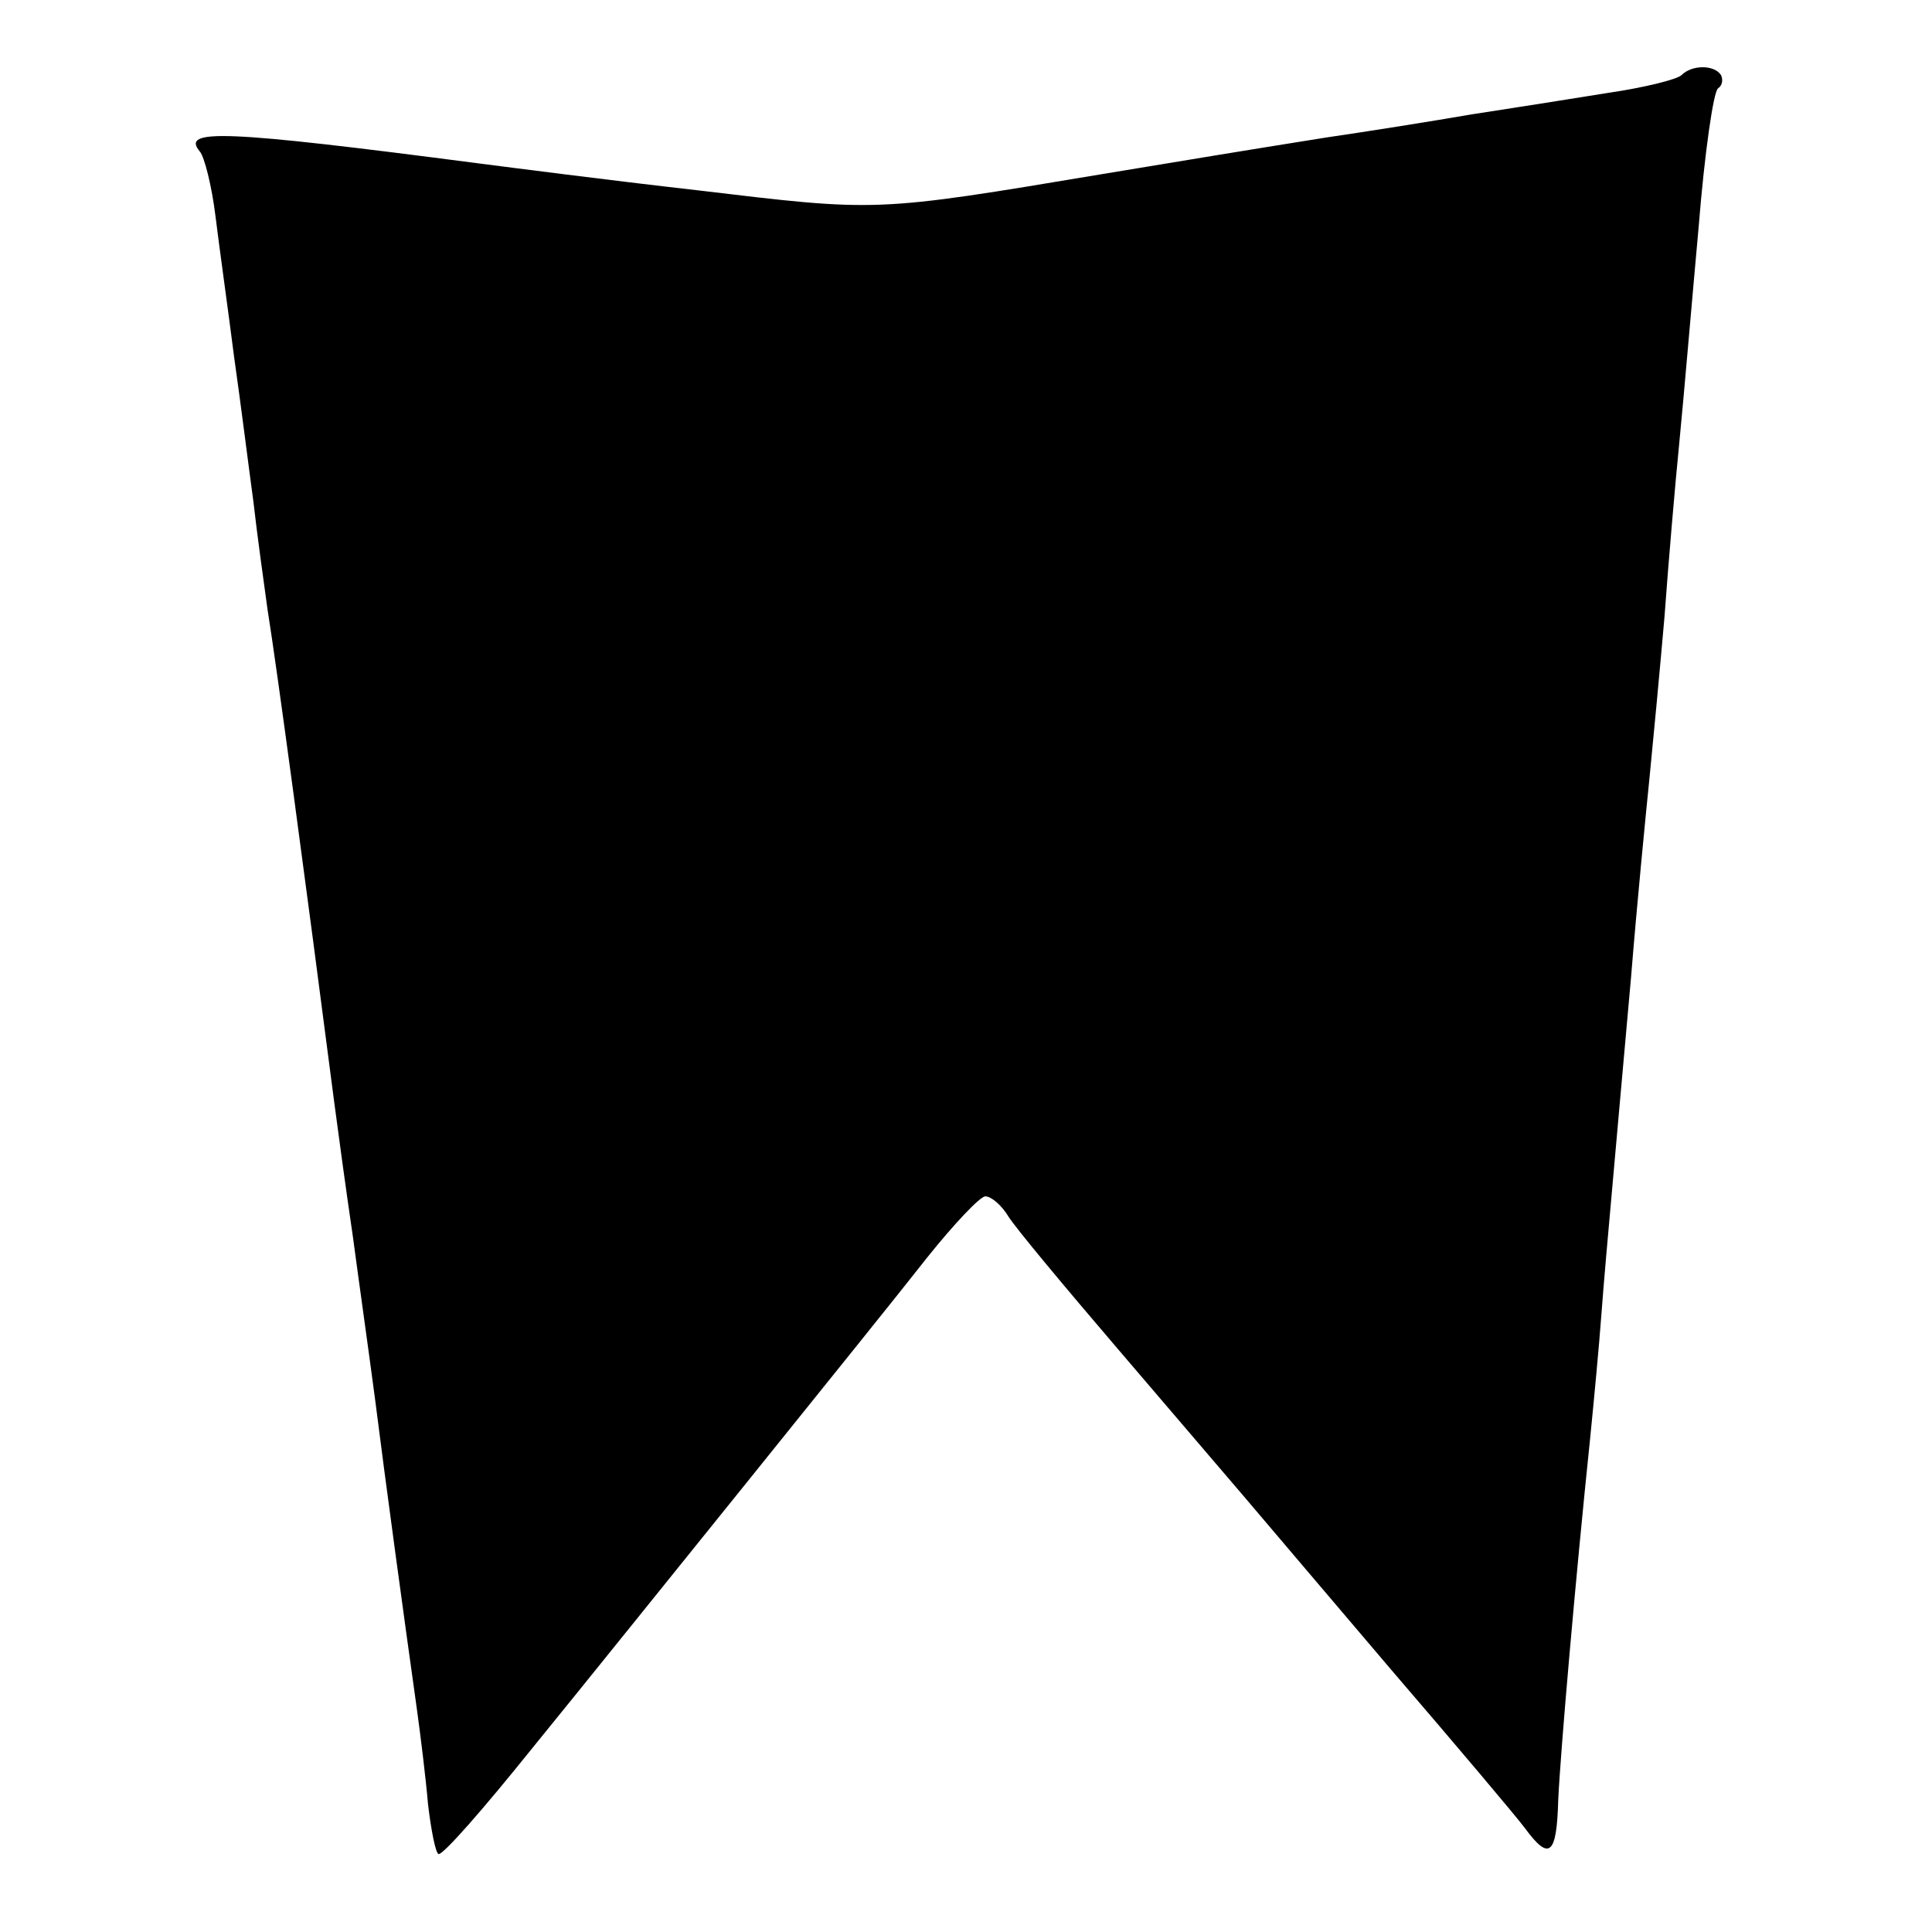 <?xml version="1.0" standalone="no"?>
<!DOCTYPE svg PUBLIC "-//W3C//DTD SVG 20010904//EN"
 "http://www.w3.org/TR/2001/REC-SVG-20010904/DTD/svg10.dtd">
<svg version="1.0" xmlns="http://www.w3.org/2000/svg"
 width="260pt" height="260pt" viewBox="0 0 260 260"
 preserveAspectRatio="xMidYMid meet">
<g transform="translate(0,260) scale(0.1,-0.1)"
fill="#000000" stroke="none">
<path d="M2263 2499 c-6 -6 -51 -17 -99 -24 -49 -8 -132 -21 -184 -29 -52 -9
-140 -23 -195 -31 -119 -19 -179 -29 -300 -49 -311 -52 -303 -51 -547 -22
-123 14 -254 31 -293 36 -345 45 -402 47 -376 16 6 -7 16 -46 21 -87 5 -41 17
-126 25 -189 9 -63 20 -151 26 -195 5 -44 14 -109 19 -145 13 -81 51 -364 90
-665 5 -38 16 -119 25 -180 8 -60 22 -159 30 -220 14 -111 39 -294 56 -415 5
-36 12 -93 15 -128 4 -34 10 -65 14 -67 5 -3 61 61 126 142 66 81 197 244 293
363 95 118 203 252 239 298 36 45 71 82 78 82 8 0 22 -12 31 -27 10 -16 76
-95 147 -178 70 -82 147 -172 171 -200 23 -27 112 -132 198 -233 86 -100 167
-196 179 -212 33 -45 43 -37 45 38 3 64 23 295 43 487 5 50 12 124 15 165 3
41 10 120 15 175 5 55 16 181 25 280 8 99 20 221 25 270 5 50 14 146 20 215 5
69 14 175 20 235 6 61 17 191 26 290 8 100 20 182 26 186 6 4 7 12 4 18 -9 14
-39 14 -53 0z"/>
</g>
</svg>
